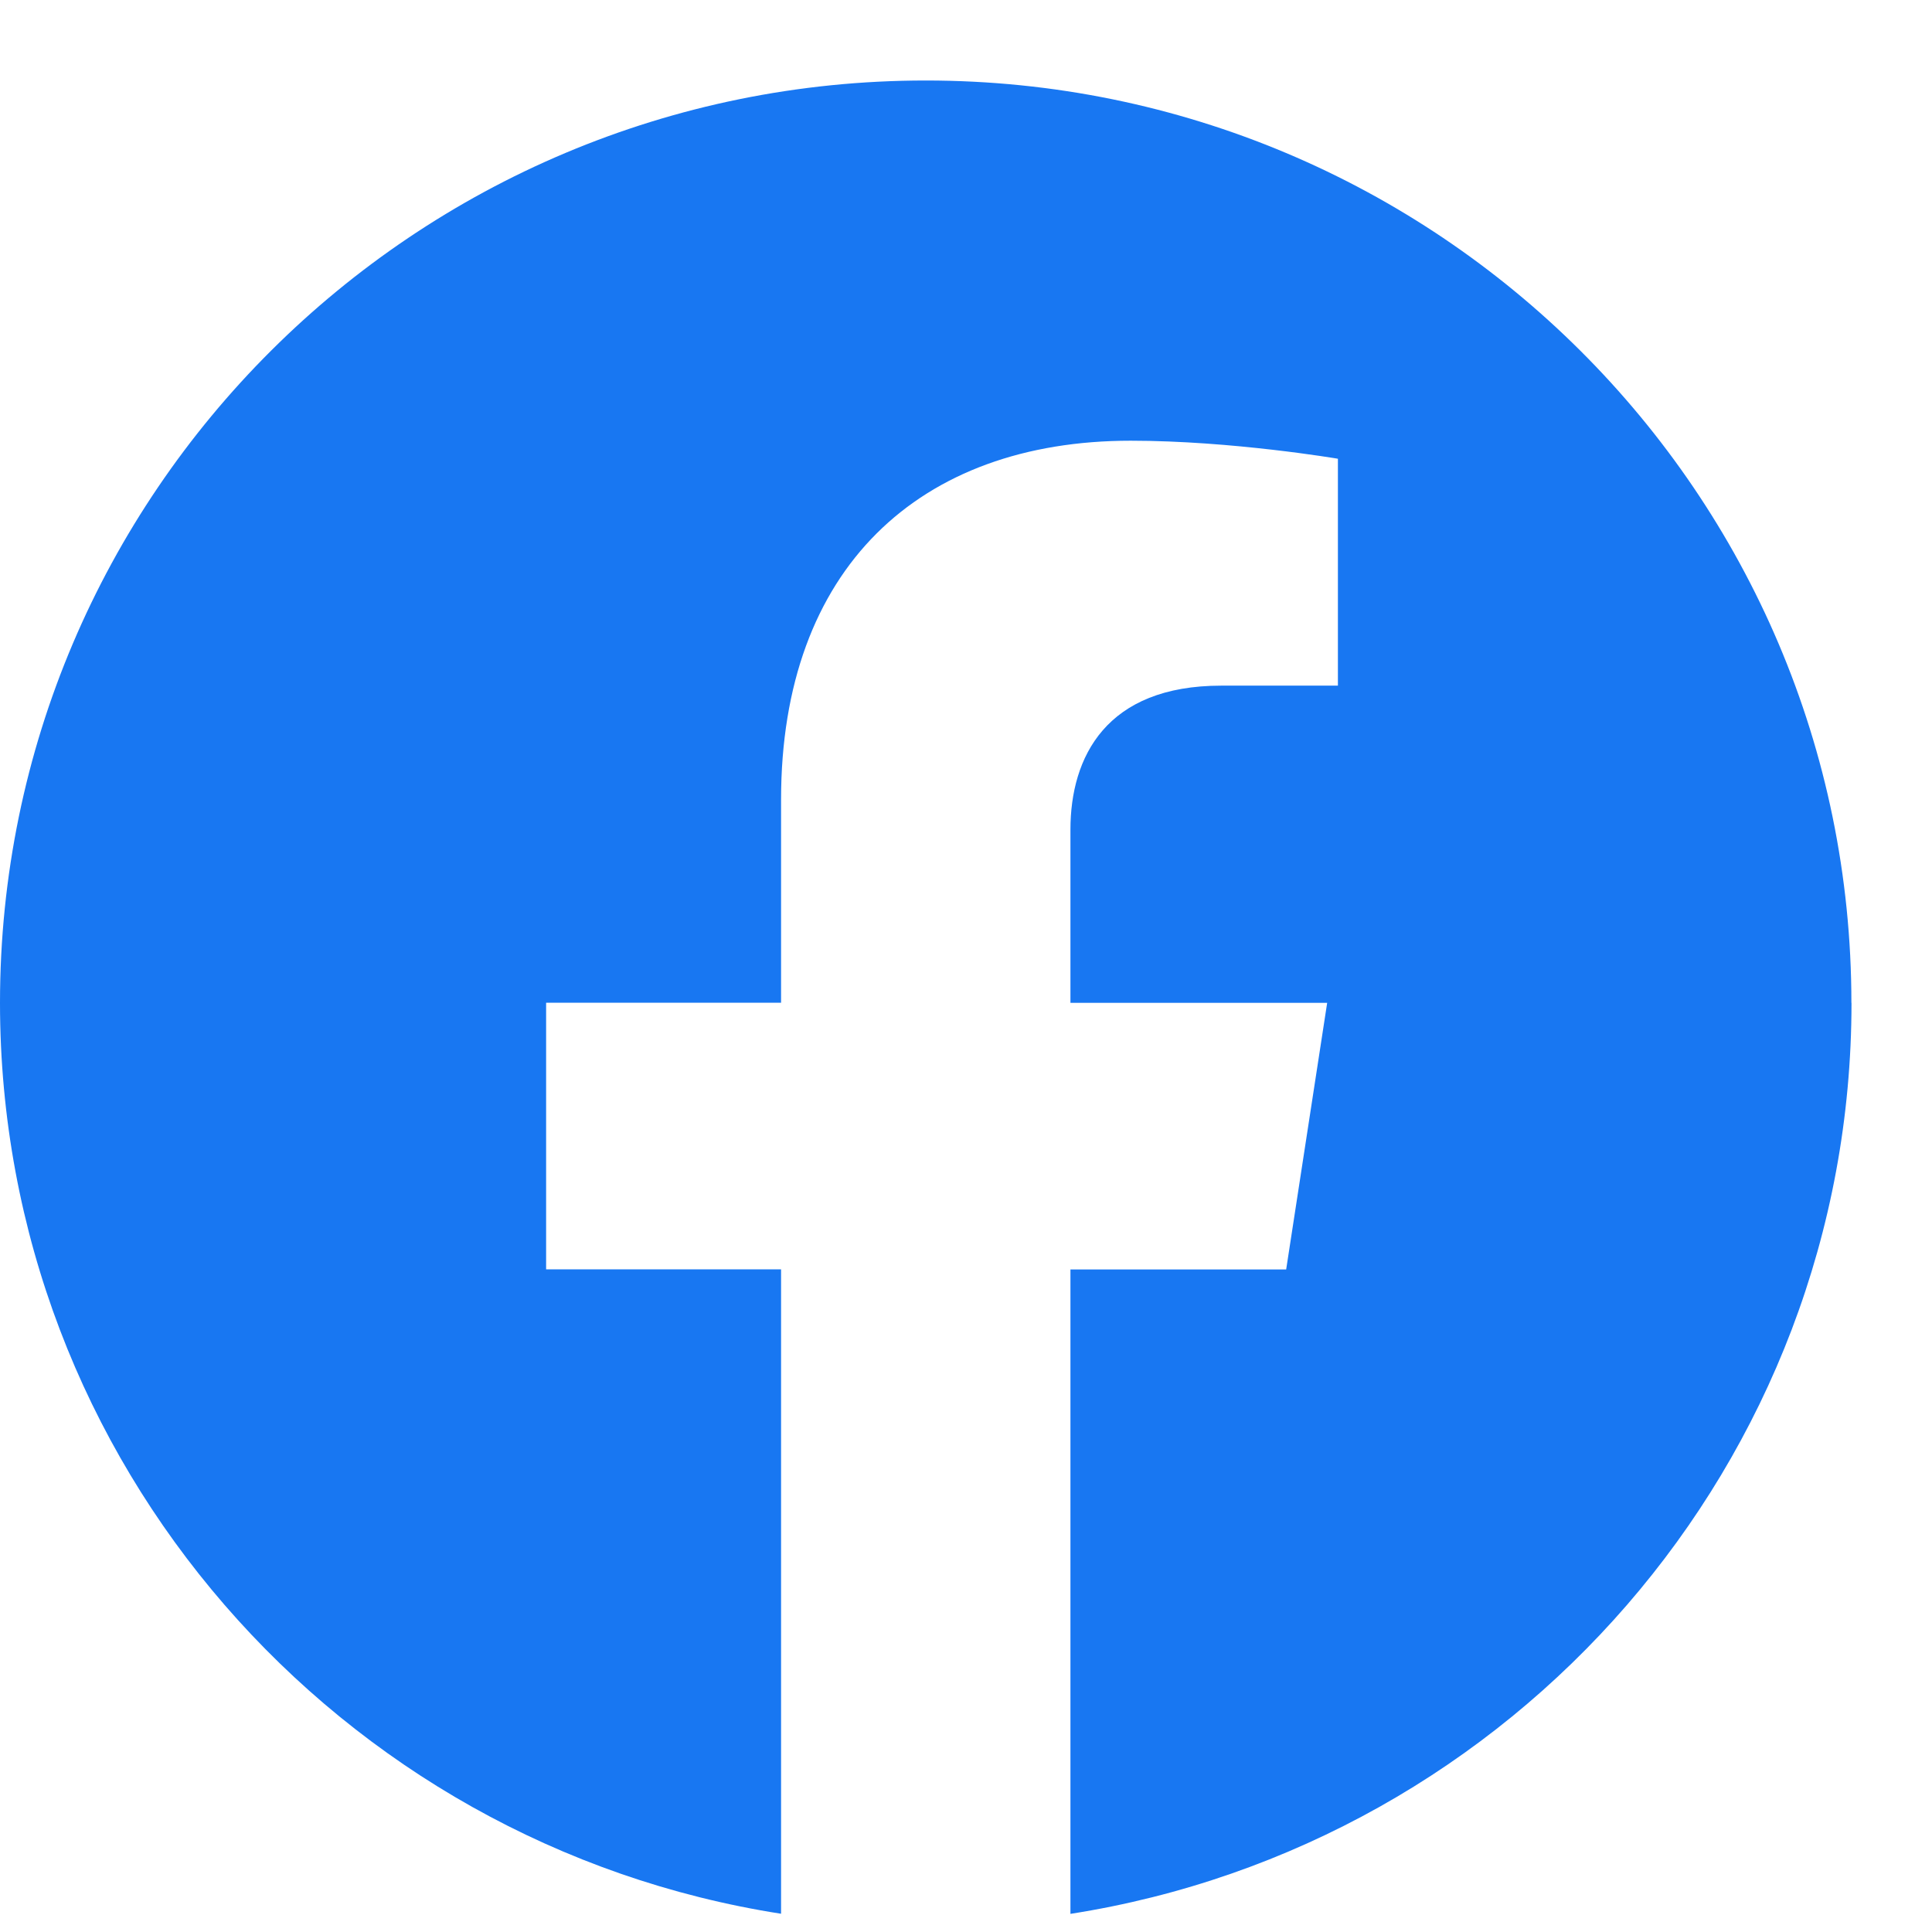 <svg width="18" height="18" viewBox="0 0 18 18" fill="none" xmlns="http://www.w3.org/2000/svg">
<path d="M17.249 9.343C17.249 4.597 13.388 0.75 8.625 0.75C3.861 0.75 0 4.597 0 9.343C0 13.631 3.154 17.186 7.277 17.83V11.826H5.088V9.342H7.277V7.45C7.277 5.296 8.565 4.106 10.534 4.106C11.478 4.106 12.465 4.274 12.465 4.274V6.388H11.378C10.307 6.388 9.973 7.051 9.973 7.73V9.343H12.365L11.983 11.827H9.973V17.831C14.096 17.186 17.25 13.632 17.25 9.343H17.249Z" fill="#1877F2"/>
</svg>
